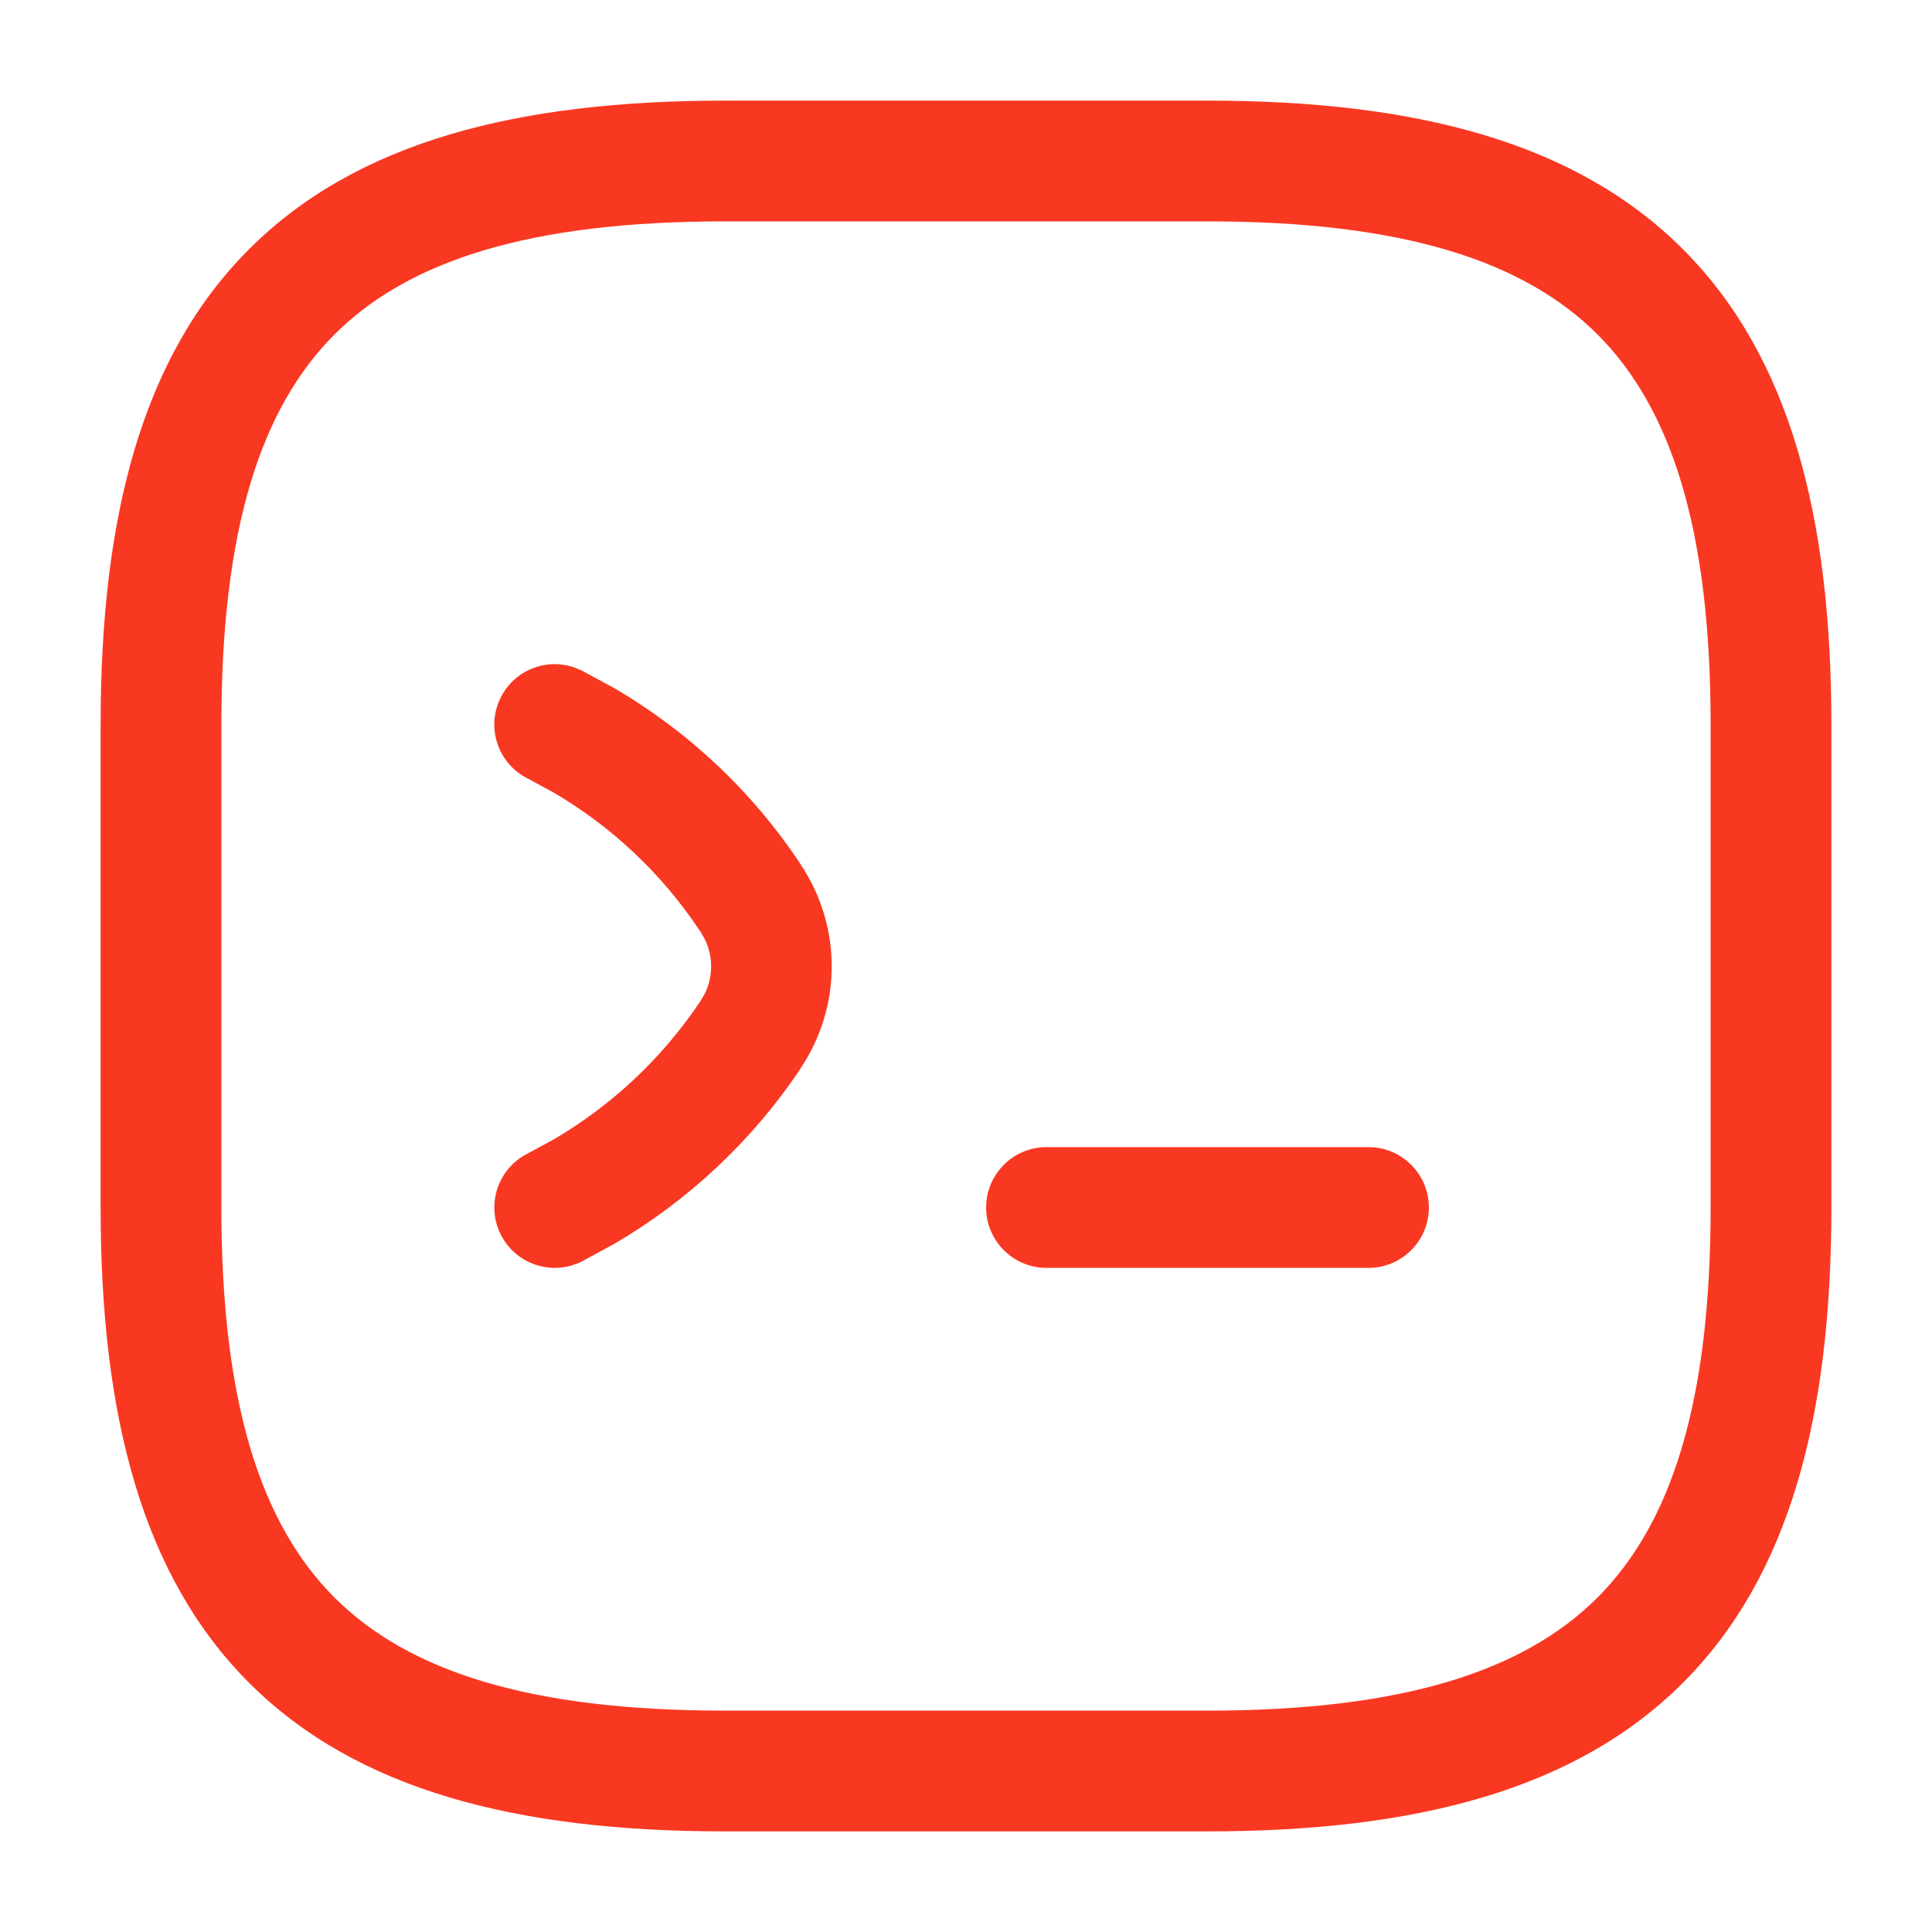 <svg width="24" height="24" viewBox="0 0 24 24" fill="none" xmlns="http://www.w3.org/2000/svg">
<path d="M15 1.25C17.574 1.25 19.571 1.76 20.905 3.095C22.24 4.429 22.75 6.426 22.75 9V15C22.75 17.574 22.24 19.571 20.905 20.905C19.571 22.24 17.574 22.75 15 22.75H9C6.426 22.75 4.429 22.24 3.095 20.905C1.76 19.571 1.25 17.574 1.25 15V9C1.25 6.426 1.76 4.429 3.095 3.095C4.429 1.76 6.426 1.25 9 1.25H15ZM9 2.75C6.574 2.75 5.071 3.24 4.155 4.155C3.24 5.071 2.75 6.574 2.75 9V15C2.75 17.426 3.24 18.929 4.155 19.845C5.071 20.76 6.574 21.25 9 21.25H15C17.426 21.25 18.929 20.76 19.845 19.845C20.76 18.929 21.25 17.426 21.25 15V9C21.25 6.574 20.76 5.071 19.845 4.155C18.929 3.24 17.426 2.75 15 2.75H9ZM17 14.25C17.414 14.25 17.75 14.586 17.75 15C17.75 15.414 17.414 15.75 17 15.75H13C12.586 15.75 12.25 15.414 12.25 15C12.25 14.586 12.586 14.25 13 14.25H17ZM6.22 8.665C6.393 8.318 6.8 8.164 7.155 8.299L7.226 8.329L7.63 8.548C8.554 9.088 9.348 9.834 9.945 10.735H9.944C10.462 11.508 10.461 12.505 9.942 13.276L9.943 13.277C9.347 14.168 8.553 14.913 7.63 15.452L7.226 15.671C6.855 15.856 6.405 15.705 6.22 15.335C6.035 14.965 6.185 14.514 6.556 14.329L6.873 14.157C7.601 13.732 8.227 13.144 8.697 12.442L8.698 12.441L8.758 12.338C8.859 12.126 8.859 11.884 8.758 11.672L8.698 11.568L8.695 11.565C8.225 10.856 7.6 10.268 6.873 9.843L6.556 9.671L6.488 9.633C6.167 9.429 6.046 9.012 6.22 8.665Z" fill="#F93822"/>
</svg>

